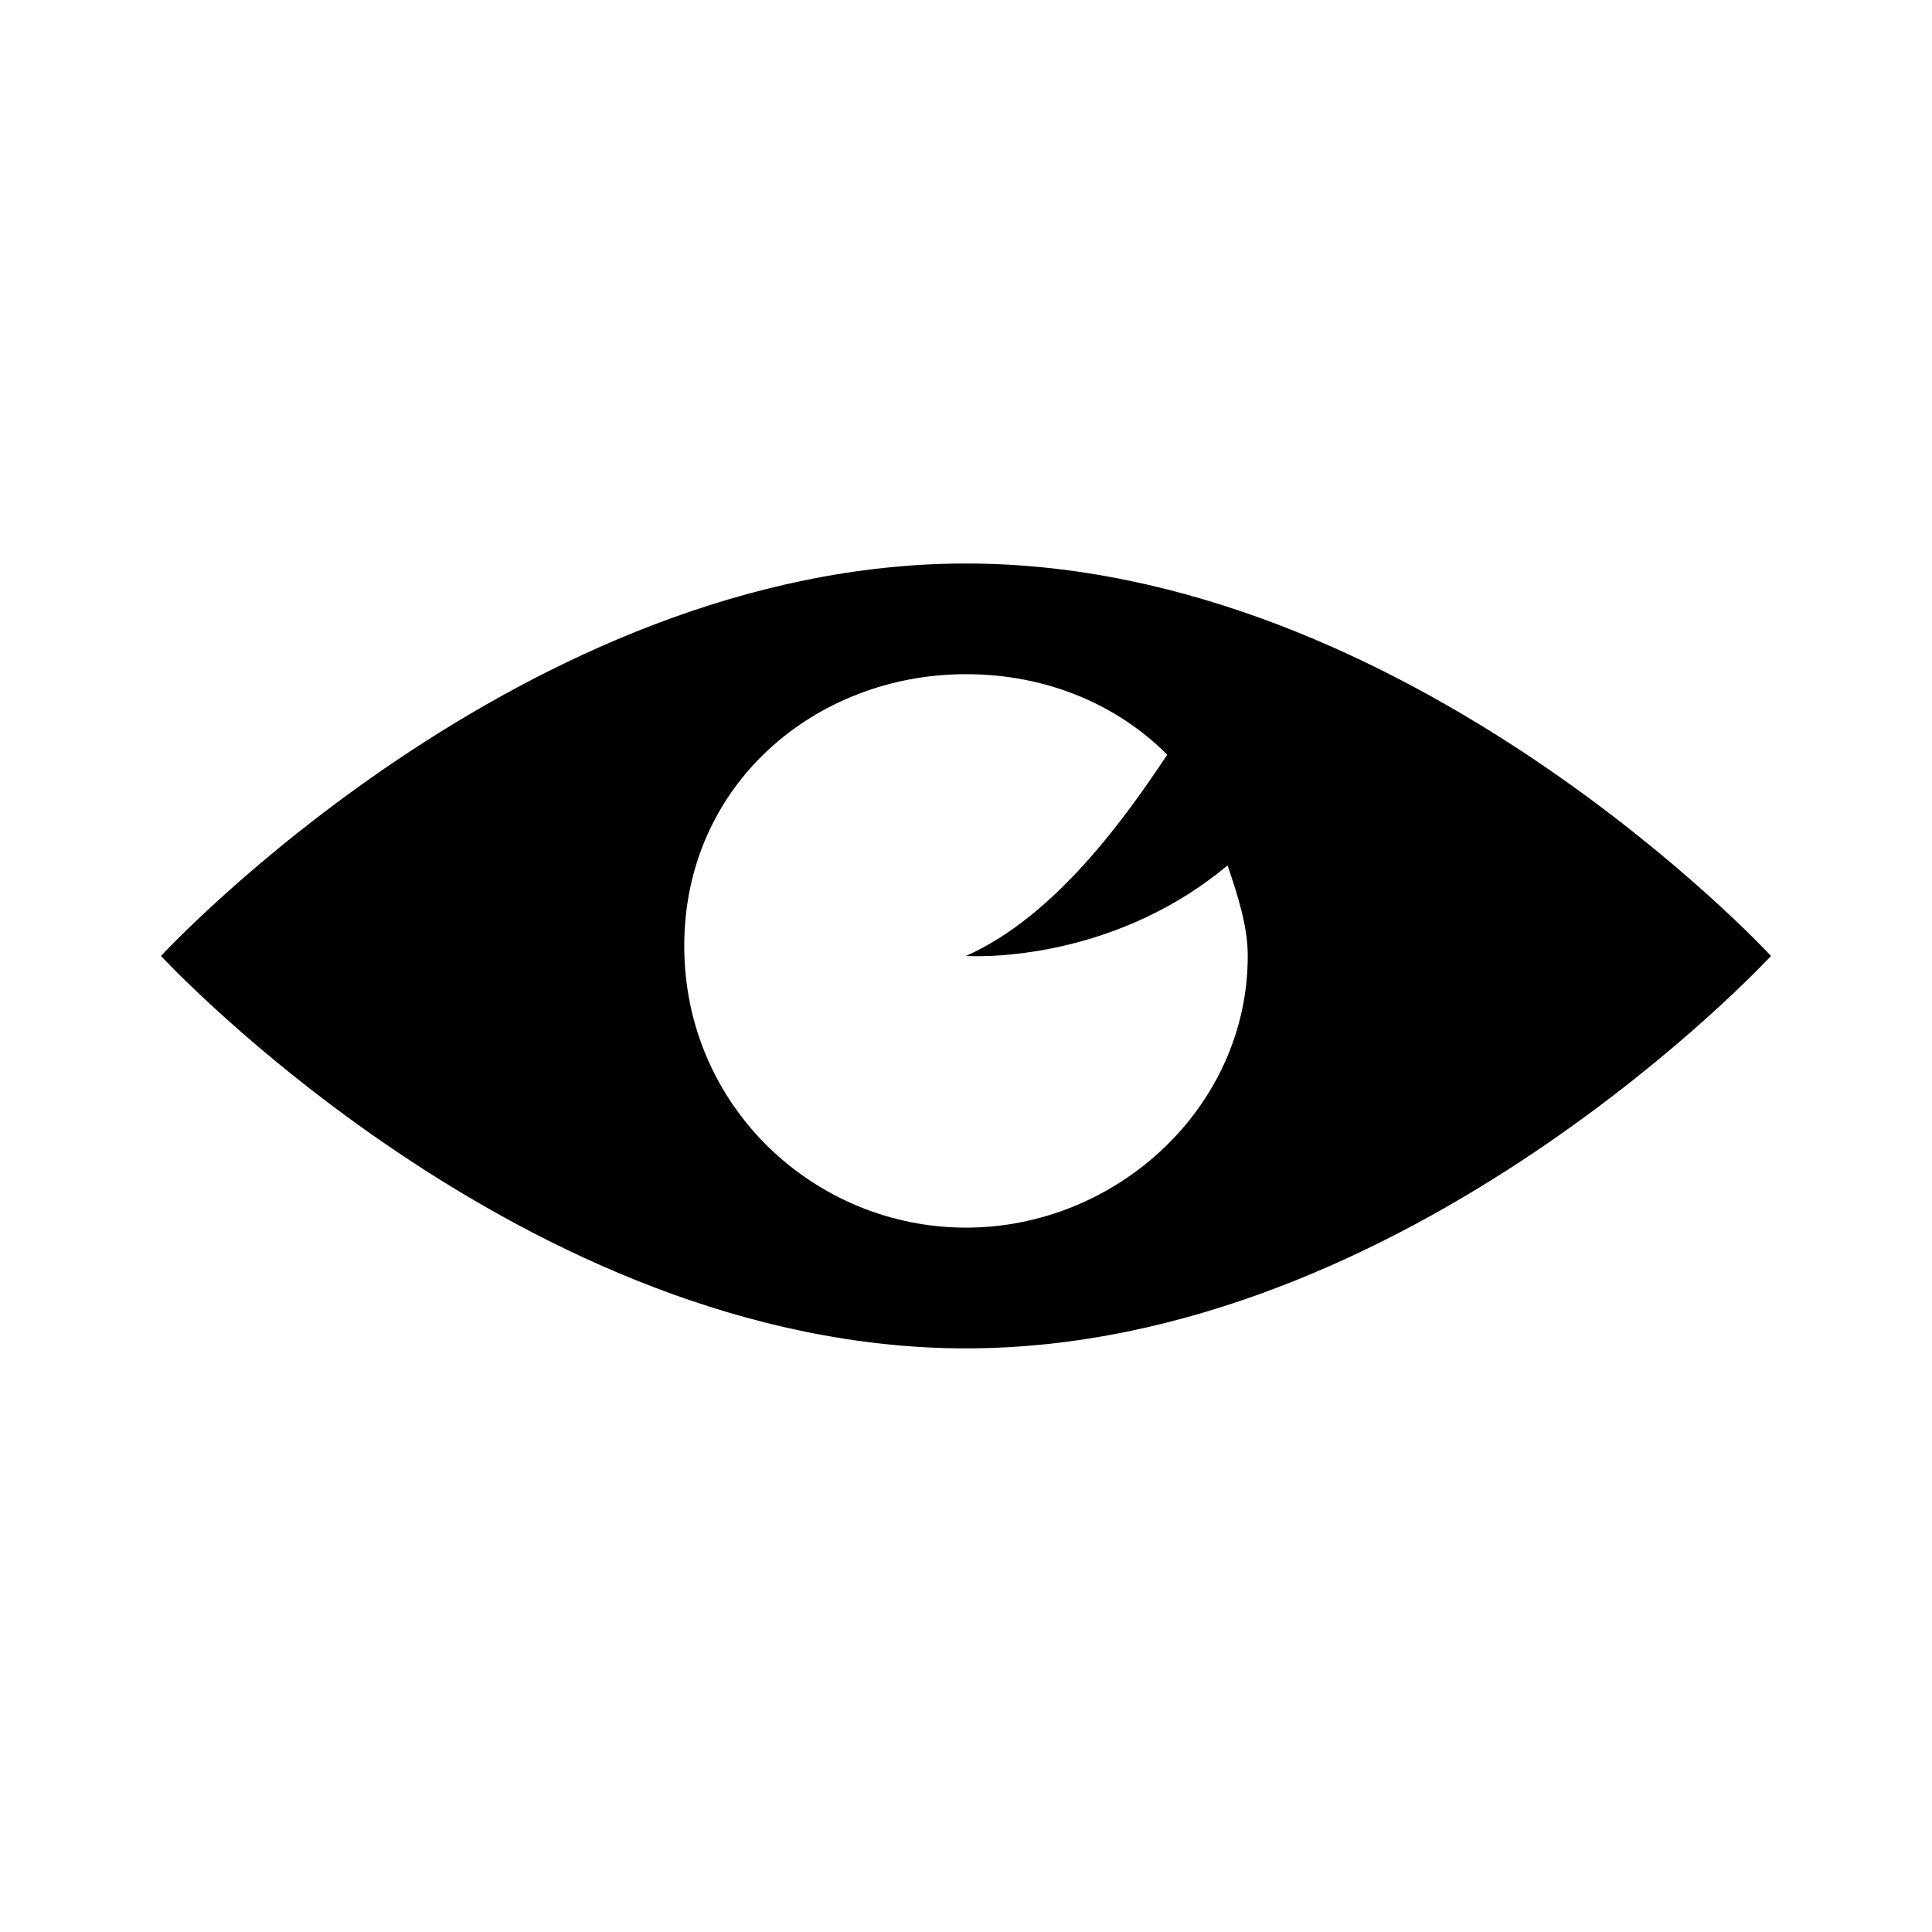 <svg xmlns="http://www.w3.org/2000/svg" width="24" height="24" viewBox="0 0 24 24"><g><path d="M12 7C6.5 7 2 11.875 2 11.875s4.5 4.875 10 4.875 10-4.875 10-4.875S17.5 7 12 7zm0 8.25c-1.875 0-3.5-1.5-3.5-3.5s1.625-3.375 3.5-3.375c1 0 1.875.375 2.5 1-.5.75-1.375 2-2.5 2.5 0 0 1.75.125 3.25-1.125.125.375.25.75.25 1.125 0 1.875-1.625 3.375-3.5 3.375z"/></g></svg>